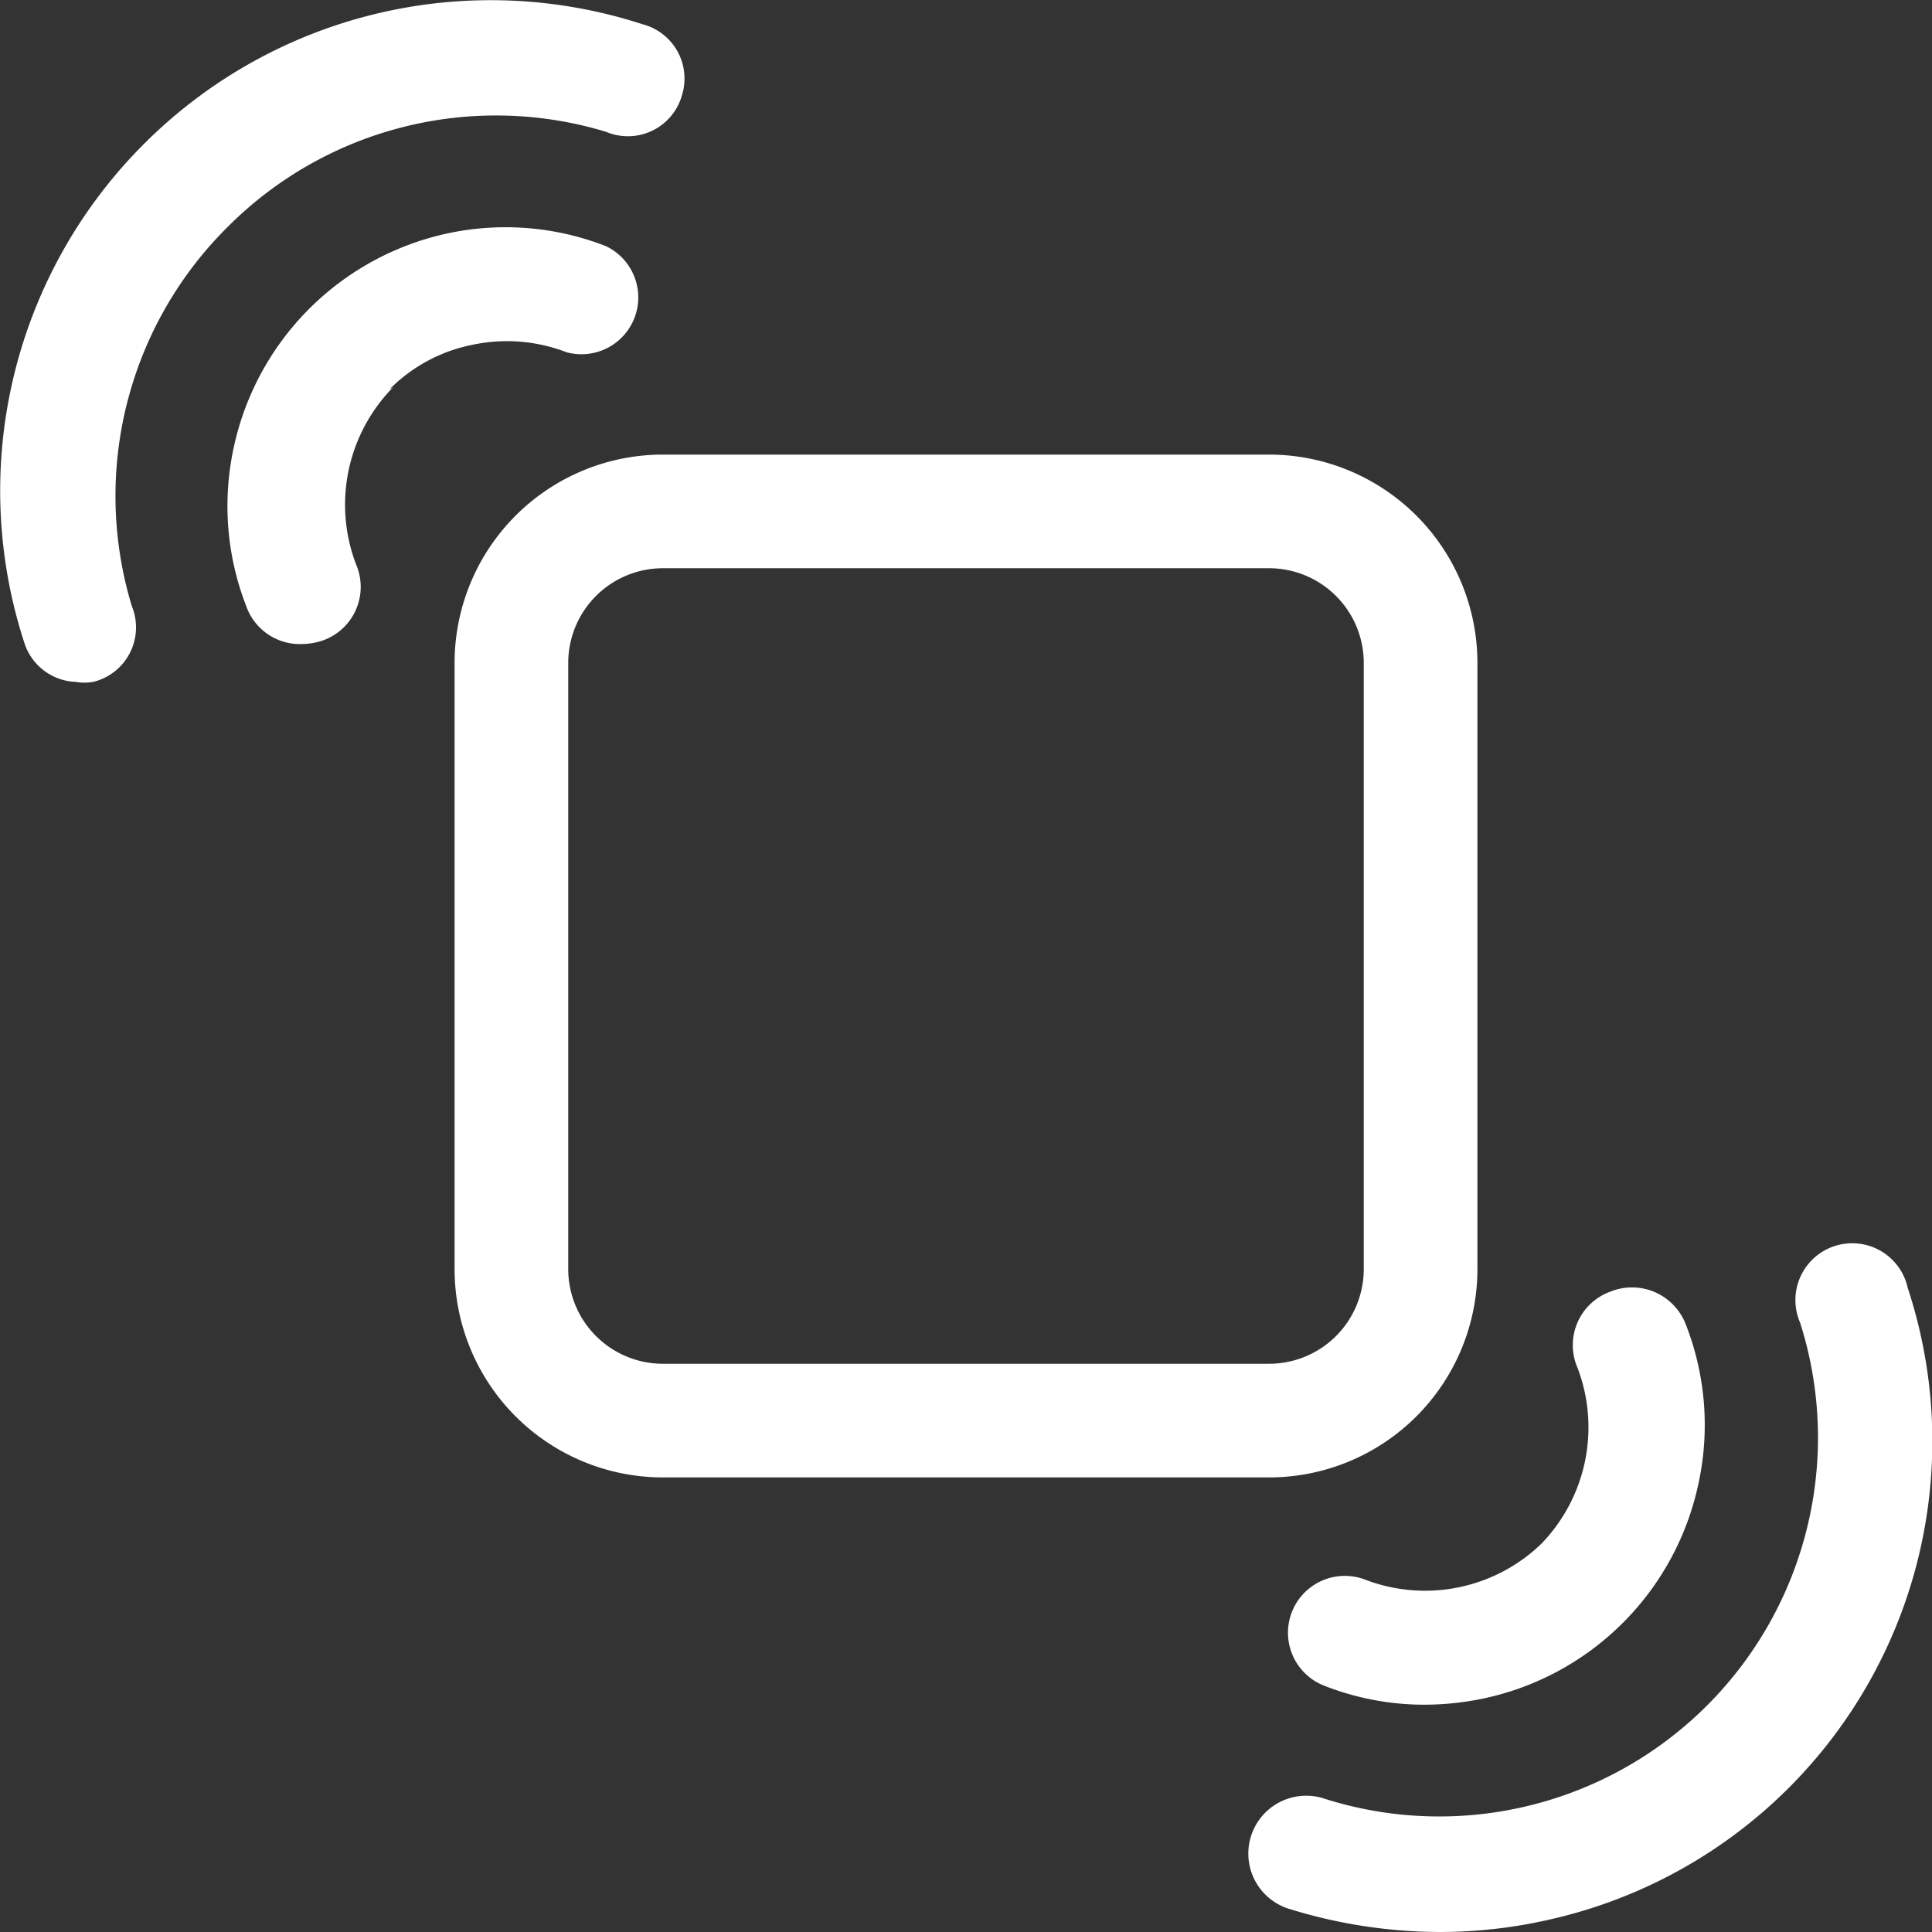 <svg xmlns="http://www.w3.org/2000/svg" viewBox="0 0 25.5 25.5"><rect x="0" y="0" width="25.5" height="25.5" fill="#333333" stroke="none"/><defs><style>.cls-1{fill:#fff;}</style></defs><g id="Ebene_2" data-name="Ebene 2"><g id="Ebene_1-2" data-name="Ebene 1"><path class="cls-1" d="M19.5,16.75v-8A2.75,2.75,0,0,0,16.75,6h-8A2.75,2.75,0,0,0,6,8.75v8A2.75,2.75,0,0,0,8.75,19.5h8A2.75,2.75,0,0,0,19.5,16.75Zm-12,0v-8A1.25,1.25,0,0,1,8.75,7.5h8A1.25,1.25,0,0,1,18,8.75v8A1.25,1.25,0,0,1,16.75,18h-8A1.25,1.25,0,0,1,7.5,16.75Z"></path><path class="cls-1" d="M25.18,17a.75.75,0,1,0-1.42.46,5,5,0,0,1-6.28,6.28A.75.75,0,0,0,17,25.19a6.77,6.77,0,0,0,2,.31,6.51,6.51,0,0,0,1.52-.18A6.47,6.47,0,0,0,25.18,17Z"></path><path class="cls-1" d="M20.36,20.36a2.21,2.21,0,0,1-2.34.49.75.75,0,0,0-.54,1.4,3.61,3.61,0,0,0,1.33.25,3.84,3.84,0,0,0,.76-.08,3.68,3.68,0,0,0,2.85-2.85,3.64,3.64,0,0,0-.17-2.09.76.76,0,0,0-1-.43.75.75,0,0,0-.43,1,2.21,2.21,0,0,1-.49,2.34Z"></path><path class="cls-1" d="M3,3A5,5,0,0,1,8,1.74.74.74,0,0,0,9,1.26.74.74,0,0,0,8.48.32,6.47,6.47,0,0,0,1.9,1.9,6.47,6.47,0,0,0,.32,8.48.74.74,0,0,0,1,9a.66.66,0,0,0,.23,0A.74.74,0,0,0,1.74,8,5,5,0,0,1,3,3Z"></path><path class="cls-1" d="M5.14,5.14a2.12,2.12,0,0,1,1.1-.59,2.19,2.19,0,0,1,1.24.1A.75.75,0,0,0,8,3.25a3.64,3.64,0,0,0-2.09-.17A3.68,3.68,0,0,0,3.08,5.93,3.64,3.64,0,0,0,3.25,8,.75.75,0,0,0,4,8.5a.86.86,0,0,0,.27-.05.75.75,0,0,0,.43-1,2.21,2.21,0,0,1,.49-2.34Z"></path></g></g></svg>